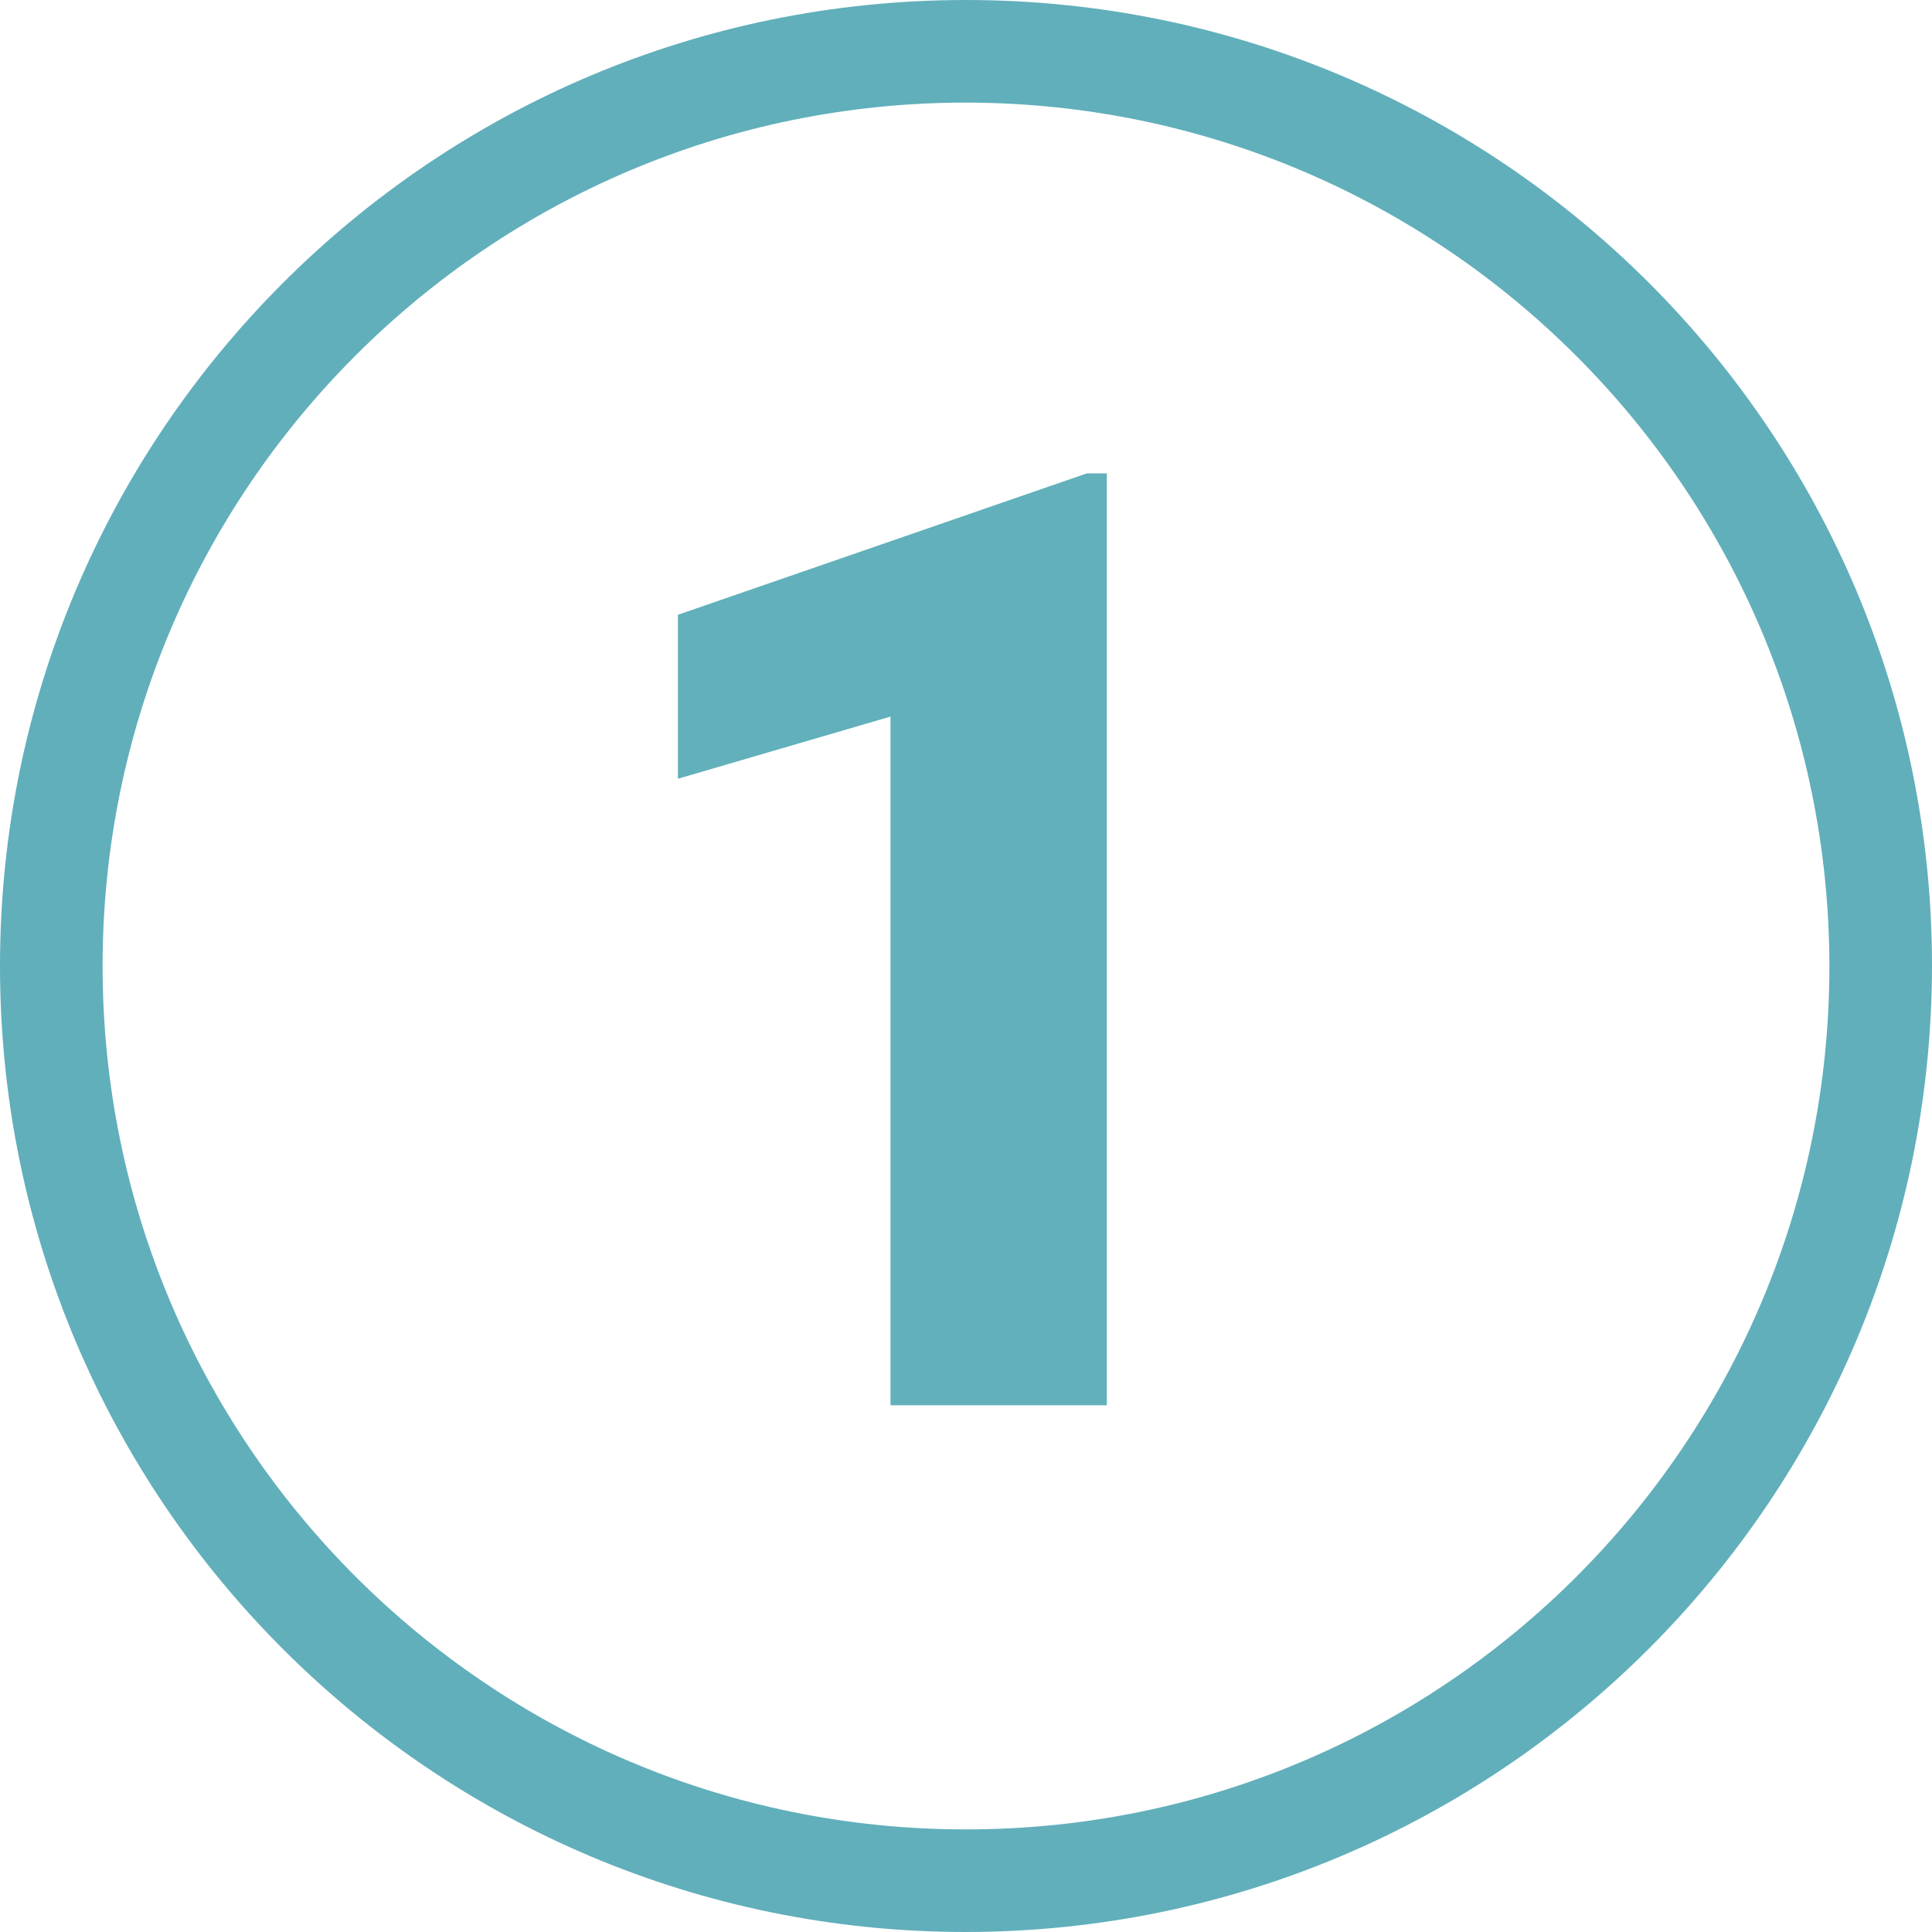 <?xml version="1.0" encoding="UTF-8"?> <svg xmlns="http://www.w3.org/2000/svg" xmlns:xlink="http://www.w3.org/1999/xlink" id="a" viewBox="0 0 96.98 96.98"><defs><clipPath id="b"><rect width="96.98" height="96.98" style="fill:none;"></rect></clipPath></defs><g style="clip-path:url(#b);"><g id="c"><path id="d" d="m48.49,96.98C21.71,96.98,0,75.27,0,48.49S21.71,0,48.49,0s48.49,21.71,48.49,48.49h0c-.03,26.77-21.72,48.46-48.49,48.49m0-91.83C24.56,5.15,5.15,24.56,5.15,48.49s19.4,43.34,43.34,43.34,43.34-19.4,43.34-43.34c-.03-23.92-19.42-43.31-43.34-43.34" style="fill:#61afbb;"></path><path id="e" d="m55.56,70.54h-10.86v-34.57l-10.67,3.12v-8.23l20.53-7.1h1v46.78Z" style="fill:#61b0bb;"></path></g></g></svg> 